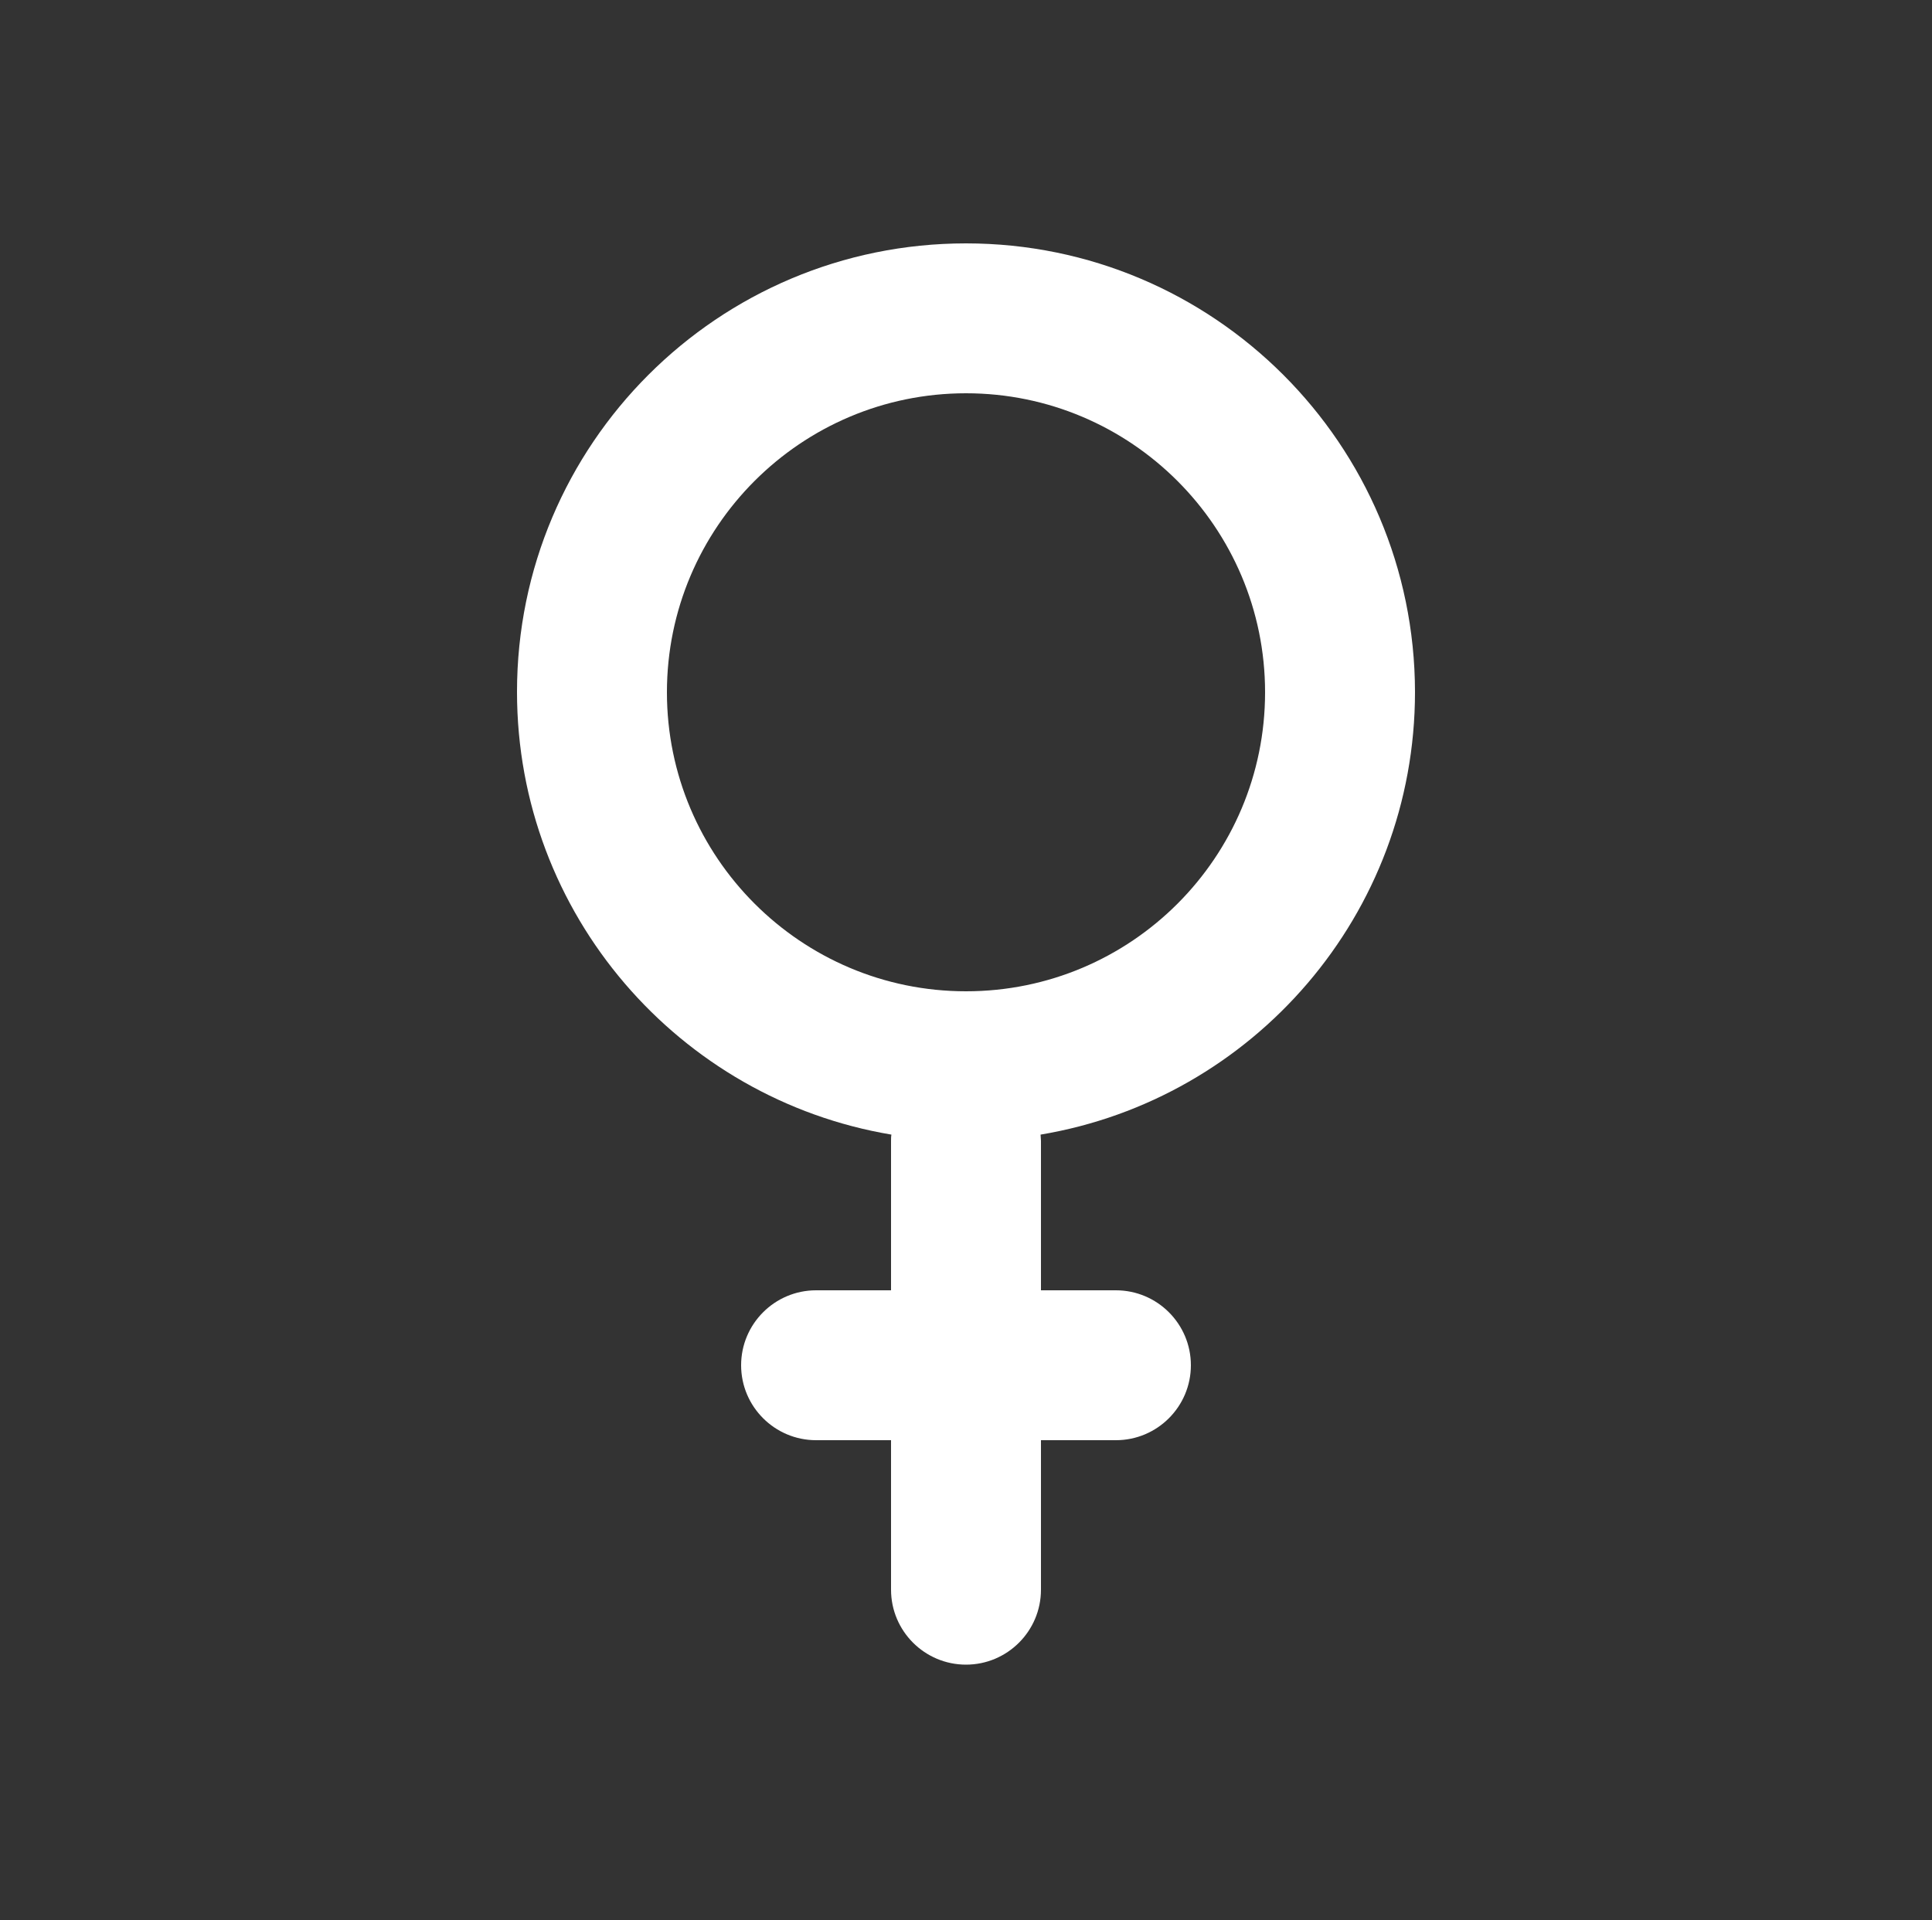 <?xml version="1.0" encoding="utf-8"?>
<!-- Generator: Adobe Illustrator 24.2.1, SVG Export Plug-In . SVG Version: 6.00 Build 0)  -->
<svg version="1.1" id="Layer_1" xmlns="http://www.w3.org/2000/svg" xmlns:xlink="http://www.w3.org/1999/xlink" x="0px" y="0px"
	 width="500px" height="497px" viewBox="0 0 500 497" style="enable-background:new 0 0 500 497;" xml:space="preserve">
<rect x="0" y="0" width="500" height="497" fill="#333333" stroke="none"/>
<style type="text/css">
	.st0{fill-rule:evenodd;clip-rule:evenodd;fill:#FFFFFF;}
</style>
<path class="st0" d="M366.2,179.1c0,57.6-41.9,105.4-96.9,114.6c0,0.5,0.1,1.1,0.1,1.6V334h19.4c10.7,0,19.4,8.7,19.4,19.4
	s-8.7,19.4-19.4,19.4h-19.4v38.7c0,10.7-8.7,19.4-19.4,19.4c-10.7,0-19.4-8.7-19.4-19.4v-38.7h-19.4c-10.7,0-19.4-8.7-19.4-19.4
	s8.7-19.4,19.4-19.4h19.4v-38.7c0-0.6,0-1.1,0.1-1.6c-54.9-9.2-96.9-57-96.9-114.6C133.8,115,185.8,63,250,63
	C314.1,63,366.1,115,366.2,179.1L366.2,179.1z M250,256.6c42.8,0,77.4-34.7,77.4-77.4s-34.7-77.4-77.4-77.4s-77.4,34.7-77.4,77.4
	S207.3,256.6,250,256.6z"/>
</svg>
